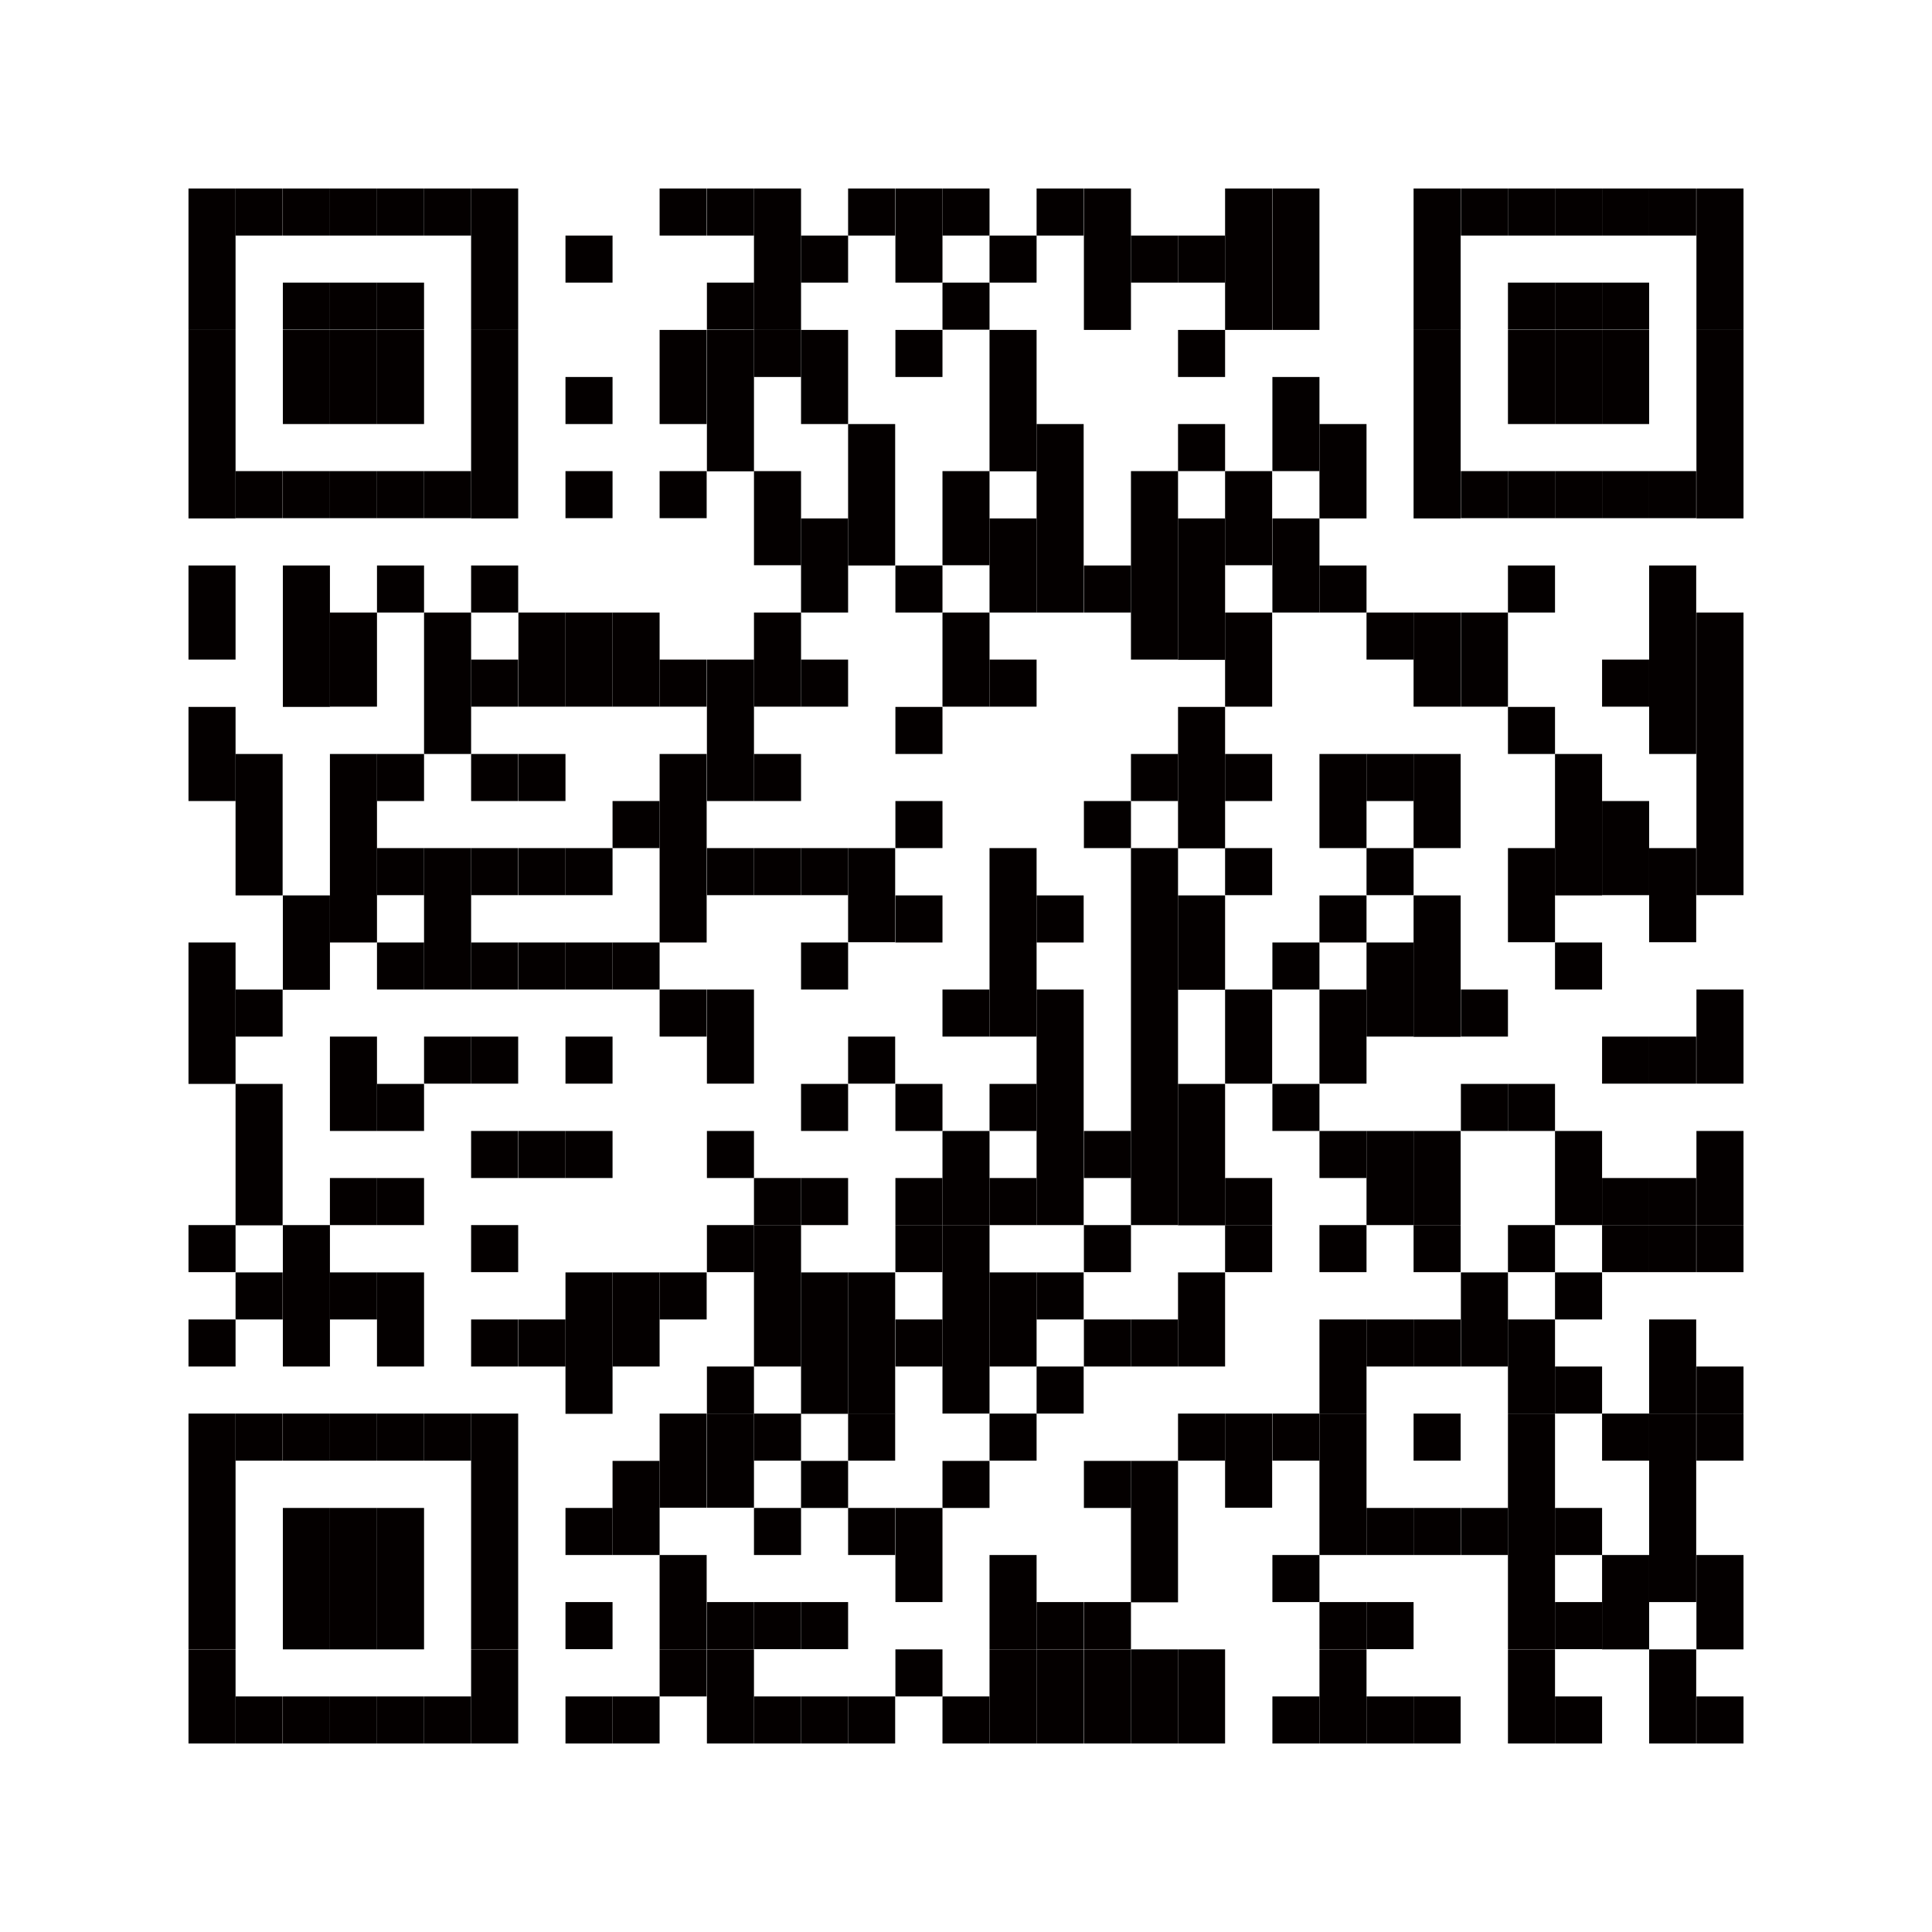 <svg xmlns="http://www.w3.org/2000/svg" width="27.52mm" height="27.52mm" viewBox="0 0 78 78"><defs><style>.cls-1{fill:none;}.cls-2{fill:#040000;}</style></defs><g id="レイヤー_2" data-name="レイヤー 2"><g id="レイヤー_1-2" data-name="レイヤー 1"><rect class="cls-1" width="78" height="78"/><rect class="cls-2" x="7.61" y="7.61" width="1.9" height="5.71"/><rect class="cls-2" x="7.61" y="13.32" width="1.9" height="7.61"/><rect class="cls-2" x="7.61" y="22.83" width="1.9" height="3.8"/><rect class="cls-2" x="7.61" y="28.54" width="1.9" height="3.8"/><rect class="cls-2" x="7.61" y="38.05" width="1.9" height="5.71"/><rect class="cls-2" x="7.61" y="49.46" width="1.9" height="1.9"/><rect class="cls-2" x="7.61" y="53.27" width="1.9" height="1.9"/><rect class="cls-2" x="7.61" y="57.07" width="1.9" height="9.51"/><rect class="cls-2" x="7.61" y="66.59" width="1.9" height="3.8"/><rect class="cls-2" x="9.51" y="7.61" width="1.9" height="1.9"/><rect class="cls-2" x="9.51" y="19.02" width="1.9" height="1.9"/><rect class="cls-2" x="9.51" y="30.44" width="1.9" height="5.71"/><rect class="cls-2" x="9.51" y="39.95" width="1.9" height="1.9"/><rect class="cls-2" x="9.51" y="43.76" width="1.9" height="5.71"/><rect class="cls-2" x="9.51" y="51.37" width="1.9" height="1.9"/><rect class="cls-2" x="9.51" y="57.07" width="1.9" height="1.9"/><rect class="cls-2" x="9.51" y="68.49" width="1.9" height="1.9"/><rect class="cls-2" x="11.42" y="7.61" width="1.9" height="1.9"/><rect class="cls-2" x="11.42" y="11.41" width="1.9" height="1.9"/><rect class="cls-2" x="11.42" y="13.32" width="1.9" height="3.8"/><rect class="cls-2" x="11.42" y="19.02" width="1.9" height="1.9"/><rect class="cls-2" x="11.42" y="22.83" width="1.9" height="5.71"/><rect class="cls-2" x="11.42" y="36.15" width="1.9" height="3.81"/><rect class="cls-2" x="11.42" y="49.46" width="1.9" height="5.71"/><rect class="cls-2" x="11.42" y="57.07" width="1.9" height="1.9"/><rect class="cls-2" x="11.42" y="60.88" width="1.9" height="5.71"/><rect class="cls-2" x="11.42" y="68.49" width="1.9" height="1.9"/><rect class="cls-2" x="13.32" y="7.61" width="1.9" height="1.9"/><rect class="cls-2" x="13.32" y="11.41" width="1.9" height="1.9"/><rect class="cls-2" x="13.32" y="13.32" width="1.9" height="3.8"/><rect class="cls-2" x="13.32" y="19.02" width="1.9" height="1.9"/><rect class="cls-2" x="13.32" y="24.73" width="1.9" height="3.8"/><rect class="cls-2" x="13.32" y="30.44" width="1.9" height="7.61"/><rect class="cls-2" x="13.32" y="41.85" width="1.9" height="3.81"/><rect class="cls-2" x="13.32" y="47.56" width="1.9" height="1.9"/><rect class="cls-2" x="13.32" y="51.37" width="1.9" height="1.9"/><rect class="cls-2" x="13.32" y="57.07" width="1.9" height="1.9"/><rect class="cls-2" x="13.32" y="60.88" width="1.9" height="5.71"/><rect class="cls-2" x="13.32" y="68.49" width="1.9" height="1.9"/><rect class="cls-2" x="15.22" y="7.61" width="1.9" height="1.9"/><rect class="cls-2" x="15.22" y="11.41" width="1.9" height="1.9"/><rect class="cls-2" x="15.22" y="13.32" width="1.9" height="3.8"/><rect class="cls-2" x="15.22" y="19.02" width="1.9" height="1.9"/><rect class="cls-2" x="15.22" y="22.83" width="1.9" height="1.9"/><rect class="cls-2" x="15.22" y="30.44" width="1.9" height="1.9"/><rect class="cls-2" x="15.22" y="34.24" width="1.9" height="1.9"/><rect class="cls-2" x="15.22" y="38.05" width="1.9" height="1.9"/><rect class="cls-2" x="15.22" y="43.76" width="1.9" height="1.9"/><rect class="cls-2" x="15.22" y="47.56" width="1.9" height="1.9"/><rect class="cls-2" x="15.22" y="51.37" width="1.9" height="3.8"/><rect class="cls-2" x="15.22" y="57.07" width="1.9" height="1.9"/><rect class="cls-2" x="15.22" y="60.88" width="1.9" height="5.71"/><rect class="cls-2" x="15.22" y="68.49" width="1.9" height="1.9"/><rect class="cls-2" x="17.12" y="7.61" width="1.9" height="1.9"/><rect class="cls-2" x="17.12" y="19.02" width="1.9" height="1.9"/><rect class="cls-2" x="17.12" y="24.73" width="1.9" height="5.71"/><rect class="cls-2" x="17.12" y="34.24" width="1.9" height="5.71"/><rect class="cls-2" x="17.12" y="41.85" width="1.9" height="1.9"/><rect class="cls-2" x="17.12" y="57.07" width="1.9" height="1.9"/><rect class="cls-2" x="17.12" y="68.49" width="1.9" height="1.9"/><rect class="cls-2" x="19.02" y="7.61" width="1.9" height="5.71"/><rect class="cls-2" x="19.02" y="13.32" width="1.9" height="7.61"/><rect class="cls-2" x="19.02" y="22.83" width="1.9" height="1.9"/><rect class="cls-2" x="19.02" y="26.63" width="1.9" height="1.9"/><rect class="cls-2" x="19.02" y="30.44" width="1.9" height="1.9"/><rect class="cls-2" x="19.02" y="34.24" width="1.9" height="1.9"/><rect class="cls-2" x="19.02" y="38.05" width="1.9" height="1.9"/><rect class="cls-2" x="19.02" y="41.85" width="1.9" height="1.9"/><rect class="cls-2" x="19.02" y="45.66" width="1.9" height="1.9"/><rect class="cls-2" x="19.02" y="49.46" width="1.9" height="1.9"/><rect class="cls-2" x="19.02" y="53.27" width="1.9" height="1.9"/><rect class="cls-2" x="19.02" y="57.07" width="1.9" height="9.51"/><rect class="cls-2" x="19.02" y="66.59" width="1.9" height="3.8"/><rect class="cls-2" x="20.93" y="24.73" width="1.9" height="3.8"/><rect class="cls-2" x="20.93" y="30.44" width="1.9" height="1.9"/><rect class="cls-2" x="20.93" y="34.24" width="1.9" height="1.9"/><rect class="cls-2" x="20.93" y="38.05" width="1.9" height="1.9"/><rect class="cls-2" x="20.93" y="45.66" width="1.9" height="1.9"/><rect class="cls-2" x="20.93" y="53.27" width="1.9" height="1.9"/><rect class="cls-2" x="22.83" y="9.51" width="1.9" height="1.9"/><rect class="cls-2" x="22.83" y="15.22" width="1.9" height="1.9"/><rect class="cls-2" x="22.83" y="19.02" width="1.9" height="1.9"/><rect class="cls-2" x="22.83" y="24.73" width="1.9" height="3.8"/><rect class="cls-2" x="22.83" y="34.24" width="1.9" height="1.9"/><rect class="cls-2" x="22.83" y="38.05" width="1.9" height="1.9"/><rect class="cls-2" x="22.83" y="41.85" width="1.9" height="1.9"/><rect class="cls-2" x="22.83" y="45.66" width="1.9" height="1.9"/><rect class="cls-2" x="22.83" y="51.37" width="1.9" height="5.71"/><rect class="cls-2" x="22.83" y="60.88" width="1.9" height="1.9"/><rect class="cls-2" x="22.83" y="64.68" width="1.9" height="1.9"/><rect class="cls-2" x="22.83" y="68.49" width="1.9" height="1.9"/><rect class="cls-2" x="24.73" y="24.73" width="1.9" height="3.8"/><rect class="cls-2" x="24.73" y="32.34" width="1.9" height="1.9"/><rect class="cls-2" x="24.73" y="38.05" width="1.9" height="1.9"/><rect class="cls-2" x="24.73" y="51.37" width="1.9" height="3.8"/><rect class="cls-2" x="24.73" y="58.98" width="1.9" height="3.8"/><rect class="cls-2" x="24.73" y="68.49" width="1.9" height="1.9"/><rect class="cls-2" x="26.63" y="7.61" width="1.9" height="1.9"/><rect class="cls-2" x="26.63" y="13.32" width="1.9" height="3.8"/><rect class="cls-2" x="26.63" y="19.02" width="1.9" height="1.9"/><rect class="cls-2" x="26.63" y="26.63" width="1.9" height="1.9"/><rect class="cls-2" x="26.63" y="30.44" width="1.9" height="7.61"/><rect class="cls-2" x="26.63" y="39.95" width="1.9" height="1.9"/><rect class="cls-2" x="26.63" y="51.37" width="1.9" height="1.9"/><rect class="cls-2" x="26.63" y="57.07" width="1.9" height="3.8"/><rect class="cls-2" x="26.63" y="62.78" width="1.9" height="3.81"/><rect class="cls-2" x="26.63" y="66.59" width="1.9" height="1.9"/><rect class="cls-2" x="28.54" y="7.61" width="1.9" height="1.9"/><rect class="cls-2" x="28.54" y="11.41" width="1.9" height="1.9"/><rect class="cls-2" x="28.54" y="13.32" width="1.9" height="5.71"/><rect class="cls-2" x="28.54" y="26.63" width="1.9" height="5.71"/><rect class="cls-2" x="28.54" y="34.24" width="1.9" height="1.9"/><rect class="cls-2" x="28.54" y="39.95" width="1.9" height="3.8"/><rect class="cls-2" x="28.54" y="45.66" width="1.9" height="1.9"/><rect class="cls-2" x="28.54" y="49.46" width="1.9" height="1.9"/><rect class="cls-2" x="28.54" y="55.17" width="1.9" height="1.9"/><rect class="cls-2" x="28.54" y="57.07" width="1.9" height="3.8"/><rect class="cls-2" x="28.54" y="64.68" width="1.9" height="1.9"/><rect class="cls-2" x="28.54" y="66.59" width="1.9" height="3.8"/><rect class="cls-2" x="30.44" y="7.61" width="1.9" height="5.71"/><rect class="cls-2" x="30.44" y="13.32" width="1.9" height="1.9"/><rect class="cls-2" x="30.44" y="19.02" width="1.9" height="3.8"/><rect class="cls-2" x="30.44" y="24.73" width="1.9" height="3.8"/><rect class="cls-2" x="30.44" y="30.44" width="1.9" height="1.9"/><rect class="cls-2" x="30.44" y="34.24" width="1.9" height="1.9"/><rect class="cls-2" x="30.44" y="47.56" width="1.9" height="1.9"/><rect class="cls-2" x="30.44" y="49.46" width="1.9" height="5.71"/><rect class="cls-2" x="30.44" y="57.07" width="1.9" height="1.9"/><rect class="cls-2" x="30.44" y="60.88" width="1.9" height="1.9"/><rect class="cls-2" x="30.44" y="64.68" width="1.9" height="1.9"/><rect class="cls-2" x="30.44" y="68.49" width="1.9" height="1.9"/><rect class="cls-2" x="32.34" y="9.51" width="1.9" height="1.9"/><rect class="cls-2" x="32.34" y="13.32" width="1.9" height="3.8"/><rect class="cls-2" x="32.34" y="20.93" width="1.9" height="3.8"/><rect class="cls-2" x="32.34" y="26.63" width="1.9" height="1.9"/><rect class="cls-2" x="32.34" y="34.24" width="1.9" height="1.9"/><rect class="cls-2" x="32.34" y="38.05" width="1.9" height="1.9"/><rect class="cls-2" x="32.34" y="43.76" width="1.9" height="1.9"/><rect class="cls-2" x="32.34" y="47.56" width="1.9" height="1.9"/><rect class="cls-2" x="32.34" y="51.37" width="1.9" height="5.71"/><rect class="cls-2" x="32.34" y="58.98" width="1.9" height="1.9"/><rect class="cls-2" x="32.34" y="64.68" width="1.9" height="1.9"/><rect class="cls-2" x="32.34" y="68.49" width="1.9" height="1.9"/><rect class="cls-2" x="34.24" y="7.61" width="1.9" height="1.9"/><rect class="cls-2" x="34.24" y="17.12" width="1.9" height="5.71"/><rect class="cls-2" x="34.24" y="34.24" width="1.9" height="3.8"/><rect class="cls-2" x="34.24" y="41.85" width="1.9" height="1.9"/><rect class="cls-2" x="34.24" y="51.37" width="1.9" height="5.71"/><rect class="cls-2" x="34.24" y="57.07" width="1.9" height="1.9"/><rect class="cls-2" x="34.24" y="60.88" width="1.9" height="1.9"/><rect class="cls-2" x="34.24" y="68.49" width="1.9" height="1.9"/><rect class="cls-2" x="36.15" y="7.61" width="1.9" height="3.8"/><rect class="cls-2" x="36.15" y="13.32" width="1.9" height="1.9"/><rect class="cls-2" x="36.15" y="22.83" width="1.9" height="1.9"/><rect class="cls-2" x="36.15" y="28.54" width="1.9" height="1.9"/><rect class="cls-2" x="36.15" y="32.34" width="1.9" height="1.9"/><rect class="cls-2" x="36.15" y="36.15" width="1.9" height="1.9"/><rect class="cls-2" x="36.15" y="43.76" width="1.9" height="1.9"/><rect class="cls-2" x="36.15" y="47.56" width="1.9" height="1.9"/><rect class="cls-2" x="36.15" y="49.46" width="1.9" height="1.9"/><rect class="cls-2" x="36.15" y="53.27" width="1.9" height="1.9"/><rect class="cls-2" x="36.15" y="60.88" width="1.9" height="3.8"/><rect class="cls-2" x="36.15" y="66.59" width="1.9" height="1.9"/><rect class="cls-2" x="38.05" y="7.61" width="1.9" height="1.9"/><rect class="cls-2" x="38.05" y="11.41" width="1.9" height="1.9"/><rect class="cls-2" x="38.05" y="19.02" width="1.9" height="3.8"/><rect class="cls-2" x="38.05" y="24.73" width="1.9" height="3.8"/><rect class="cls-2" x="38.05" y="39.95" width="1.9" height="1.9"/><rect class="cls-2" x="38.05" y="45.66" width="1.9" height="3.8"/><rect class="cls-2" x="38.05" y="49.46" width="1.9" height="7.61"/><rect class="cls-2" x="38.05" y="58.98" width="1.9" height="1.9"/><rect class="cls-2" x="38.05" y="68.49" width="1.9" height="1.9"/><rect class="cls-2" x="39.95" y="9.51" width="1.9" height="1.9"/><rect class="cls-2" x="39.95" y="13.32" width="1.9" height="5.71"/><rect class="cls-2" x="39.95" y="20.93" width="1.9" height="3.8"/><rect class="cls-2" x="39.95" y="26.63" width="1.9" height="1.9"/><rect class="cls-2" x="39.95" y="34.24" width="1.9" height="7.61"/><rect class="cls-2" x="39.95" y="43.76" width="1.9" height="1.9"/><rect class="cls-2" x="39.95" y="47.56" width="1.9" height="1.9"/><rect class="cls-2" x="39.95" y="51.37" width="1.9" height="3.8"/><rect class="cls-2" x="39.95" y="57.07" width="1.9" height="1.9"/><rect class="cls-2" x="39.95" y="62.78" width="1.9" height="3.81"/><rect class="cls-2" x="39.95" y="66.59" width="1.9" height="3.8"/><rect class="cls-2" x="41.85" y="7.61" width="1.9" height="1.9"/><rect class="cls-2" x="41.85" y="17.12" width="1.9" height="7.61"/><rect class="cls-2" x="41.85" y="36.15" width="1.9" height="1.9"/><rect class="cls-2" x="41.85" y="39.95" width="1.9" height="9.51"/><rect class="cls-2" x="41.85" y="51.37" width="1.9" height="1.9"/><rect class="cls-2" x="41.85" y="55.17" width="1.9" height="1.9"/><rect class="cls-2" x="41.85" y="64.68" width="1.9" height="1.9"/><rect class="cls-2" x="41.85" y="66.59" width="1.9" height="3.8"/><rect class="cls-2" x="43.76" y="7.61" width="1.9" height="5.71"/><rect class="cls-2" x="43.76" y="22.83" width="1.9" height="1.9"/><rect class="cls-2" x="43.76" y="32.34" width="1.9" height="1.9"/><rect class="cls-2" x="43.76" y="45.66" width="1.9" height="1.9"/><rect class="cls-2" x="43.76" y="49.46" width="1.9" height="1.9"/><rect class="cls-2" x="43.76" y="53.27" width="1.9" height="1.9"/><rect class="cls-2" x="43.76" y="58.98" width="1.9" height="1.9"/><rect class="cls-2" x="43.76" y="64.68" width="1.9" height="1.9"/><rect class="cls-2" x="43.76" y="66.59" width="1.9" height="3.8"/><rect class="cls-2" x="45.66" y="9.51" width="1.9" height="1.9"/><rect class="cls-2" x="45.66" y="19.02" width="1.9" height="7.61"/><rect class="cls-2" x="45.66" y="30.44" width="1.9" height="1.9"/><rect class="cls-2" x="45.66" y="34.24" width="1.9" height="15.22"/><rect class="cls-2" x="45.66" y="53.27" width="1.9" height="1.9"/><rect class="cls-2" x="45.66" y="58.98" width="1.9" height="5.71"/><rect class="cls-2" x="45.66" y="66.59" width="1.9" height="3.8"/><rect class="cls-2" x="47.56" y="9.51" width="1.9" height="1.9"/><rect class="cls-2" x="47.56" y="13.32" width="1.9" height="1.9"/><rect class="cls-2" x="47.56" y="17.12" width="1.9" height="1.9"/><rect class="cls-2" x="47.56" y="20.93" width="1.9" height="5.71"/><rect class="cls-2" x="47.56" y="28.54" width="1.9" height="5.71"/><rect class="cls-2" x="47.56" y="36.15" width="1.9" height="3.81"/><rect class="cls-2" x="47.56" y="43.76" width="1.9" height="5.71"/><rect class="cls-2" x="47.56" y="51.37" width="1.9" height="3.8"/><rect class="cls-2" x="47.56" y="57.07" width="1.9" height="1.9"/><rect class="cls-2" x="47.56" y="66.59" width="1.9" height="3.8"/><rect class="cls-2" x="49.46" y="7.61" width="1.9" height="5.71"/><rect class="cls-2" x="49.46" y="19.02" width="1.9" height="3.8"/><rect class="cls-2" x="49.46" y="24.73" width="1.9" height="3.8"/><rect class="cls-2" x="49.46" y="30.44" width="1.9" height="1.9"/><rect class="cls-2" x="49.46" y="34.24" width="1.9" height="1.9"/><rect class="cls-2" x="49.46" y="39.95" width="1.9" height="3.8"/><rect class="cls-2" x="49.46" y="47.56" width="1.9" height="1.9"/><rect class="cls-2" x="49.46" y="49.46" width="1.9" height="1.9"/><rect class="cls-2" x="49.46" y="57.07" width="1.9" height="3.8"/><rect class="cls-2" x="51.37" y="7.61" width="1.9" height="5.71"/><rect class="cls-2" x="51.37" y="15.22" width="1.9" height="3.8"/><rect class="cls-2" x="51.37" y="20.93" width="1.9" height="3.8"/><rect class="cls-2" x="51.37" y="38.05" width="1.9" height="1.9"/><rect class="cls-2" x="51.37" y="43.76" width="1.9" height="1.9"/><rect class="cls-2" x="51.37" y="57.07" width="1.9" height="1.9"/><rect class="cls-2" x="51.37" y="62.78" width="1.9" height="1.9"/><rect class="cls-2" x="51.37" y="68.49" width="1.9" height="1.9"/><rect class="cls-2" x="53.27" y="17.12" width="1.9" height="3.81"/><rect class="cls-2" x="53.27" y="22.83" width="1.9" height="1.9"/><rect class="cls-2" x="53.27" y="30.44" width="1.9" height="3.8"/><rect class="cls-2" x="53.27" y="36.15" width="1.9" height="1.9"/><rect class="cls-2" x="53.27" y="39.95" width="1.9" height="3.8"/><rect class="cls-2" x="53.27" y="45.66" width="1.9" height="1.9"/><rect class="cls-2" x="53.27" y="49.46" width="1.9" height="1.9"/><rect class="cls-2" x="53.27" y="53.27" width="1.9" height="3.8"/><rect class="cls-2" x="53.27" y="57.07" width="1.9" height="5.71"/><rect class="cls-2" x="53.27" y="64.68" width="1.9" height="1.9"/><rect class="cls-2" x="53.27" y="66.59" width="1.9" height="3.8"/><rect class="cls-2" x="55.17" y="24.73" width="1.9" height="1.9"/><rect class="cls-2" x="55.17" y="30.44" width="1.9" height="1.9"/><rect class="cls-2" x="55.17" y="34.24" width="1.9" height="1.9"/><rect class="cls-2" x="55.17" y="38.05" width="1.9" height="3.8"/><rect class="cls-2" x="55.17" y="45.66" width="1.9" height="3.8"/><rect class="cls-2" x="55.17" y="53.27" width="1.9" height="1.9"/><rect class="cls-2" x="55.17" y="60.88" width="1.9" height="1.9"/><rect class="cls-2" x="55.17" y="64.68" width="1.9" height="1.9"/><rect class="cls-2" x="55.17" y="68.49" width="1.9" height="1.9"/><rect class="cls-2" x="57.07" y="7.61" width="1.9" height="5.71"/><rect class="cls-2" x="57.07" y="13.32" width="1.9" height="7.61"/><rect class="cls-2" x="57.07" y="24.73" width="1.9" height="3.8"/><rect class="cls-2" x="57.07" y="30.44" width="1.9" height="3.8"/><rect class="cls-2" x="57.07" y="36.15" width="1.9" height="5.71"/><rect class="cls-2" x="57.07" y="45.66" width="1.9" height="3.8"/><rect class="cls-2" x="57.07" y="49.46" width="1.9" height="1.9"/><rect class="cls-2" x="57.07" y="53.27" width="1.9" height="1.9"/><rect class="cls-2" x="57.07" y="57.07" width="1.9" height="1.9"/><rect class="cls-2" x="57.07" y="60.88" width="1.9" height="1.9"/><rect class="cls-2" x="57.07" y="68.49" width="1.9" height="1.9"/><rect class="cls-2" x="58.98" y="7.61" width="1.9" height="1.9"/><rect class="cls-2" x="58.98" y="19.02" width="1.9" height="1.9"/><rect class="cls-2" x="58.98" y="24.73" width="1.9" height="3.8"/><rect class="cls-2" x="58.98" y="39.95" width="1.9" height="1.9"/><rect class="cls-2" x="58.98" y="43.76" width="1.9" height="1.9"/><rect class="cls-2" x="58.98" y="51.37" width="1.9" height="3.8"/><rect class="cls-2" x="58.98" y="60.88" width="1.9" height="1.9"/><rect class="cls-2" x="60.88" y="7.61" width="1.9" height="1.9"/><rect class="cls-2" x="60.88" y="11.41" width="1.9" height="1.9"/><rect class="cls-2" x="60.88" y="13.32" width="1.9" height="3.8"/><rect class="cls-2" x="60.88" y="19.02" width="1.9" height="1.9"/><rect class="cls-2" x="60.88" y="22.83" width="1.9" height="1.9"/><rect class="cls-2" x="60.88" y="28.54" width="1.9" height="1.9"/><rect class="cls-2" x="60.88" y="34.24" width="1.9" height="3.8"/><rect class="cls-2" x="60.88" y="43.76" width="1.9" height="1.9"/><rect class="cls-2" x="60.88" y="49.46" width="1.9" height="1.9"/><rect class="cls-2" x="60.88" y="53.27" width="1.9" height="3.8"/><rect class="cls-2" x="60.88" y="57.07" width="1.9" height="9.51"/><rect class="cls-2" x="60.88" y="66.59" width="1.9" height="3.8"/><rect class="cls-2" x="62.78" y="7.61" width="1.9" height="1.9"/><rect class="cls-2" x="62.78" y="11.41" width="1.9" height="1.9"/><rect class="cls-2" x="62.78" y="13.32" width="1.9" height="3.8"/><rect class="cls-2" x="62.78" y="19.02" width="1.9" height="1.9"/><rect class="cls-2" x="62.78" y="30.44" width="1.9" height="5.71"/><rect class="cls-2" x="62.78" y="38.05" width="1.9" height="1.9"/><rect class="cls-2" x="62.78" y="45.66" width="1.9" height="3.8"/><rect class="cls-2" x="62.78" y="51.37" width="1.9" height="1.9"/><rect class="cls-2" x="62.78" y="55.17" width="1.9" height="1.9"/><rect class="cls-2" x="62.78" y="60.88" width="1.9" height="1.9"/><rect class="cls-2" x="62.78" y="64.68" width="1.9" height="1.9"/><rect class="cls-2" x="62.78" y="68.49" width="1.9" height="1.9"/><rect class="cls-2" x="64.68" y="7.61" width="1.9" height="1.9"/><rect class="cls-2" x="64.68" y="11.41" width="1.9" height="1.9"/><rect class="cls-2" x="64.68" y="13.32" width="1.9" height="3.8"/><rect class="cls-2" x="64.68" y="19.02" width="1.9" height="1.9"/><rect class="cls-2" x="64.68" y="26.63" width="1.9" height="1.9"/><rect class="cls-2" x="64.68" y="32.34" width="1.9" height="3.8"/><rect class="cls-2" x="64.68" y="41.85" width="1.9" height="1.9"/><rect class="cls-2" x="64.68" y="47.56" width="1.9" height="1.9"/><rect class="cls-2" x="64.68" y="49.46" width="1.9" height="1.9"/><rect class="cls-2" x="64.68" y="57.07" width="1.9" height="1.9"/><rect class="cls-2" x="64.68" y="62.78" width="1.9" height="3.81"/><rect class="cls-2" x="66.58" y="7.61" width="1.9" height="1.9"/><rect class="cls-2" x="66.58" y="19.02" width="1.9" height="1.9"/><rect class="cls-2" x="66.58" y="22.83" width="1.9" height="7.61"/><rect class="cls-2" x="66.58" y="34.24" width="1.9" height="3.8"/><rect class="cls-2" x="66.58" y="41.85" width="1.9" height="1.9"/><rect class="cls-2" x="66.58" y="47.56" width="1.9" height="1.9"/><rect class="cls-2" x="66.58" y="49.46" width="1.9" height="1.9"/><rect class="cls-2" x="66.58" y="53.27" width="1.9" height="3.8"/><rect class="cls-2" x="66.58" y="57.07" width="1.9" height="7.61"/><rect class="cls-2" x="66.58" y="66.59" width="1.9" height="3.8"/><rect class="cls-2" x="68.49" y="7.61" width="1.9" height="5.71"/><rect class="cls-2" x="68.49" y="13.32" width="1.9" height="7.61"/><rect class="cls-2" x="68.49" y="24.73" width="1.9" height="11.41"/><rect class="cls-2" x="68.49" y="39.95" width="1.9" height="3.8"/><rect class="cls-2" x="68.49" y="45.66" width="1.9" height="3.8"/><rect class="cls-2" x="68.49" y="49.46" width="1.9" height="1.9"/><rect class="cls-2" x="68.49" y="55.17" width="1.9" height="1.9"/><rect class="cls-2" x="68.49" y="57.07" width="1.9" height="1.9"/><rect class="cls-2" x="68.49" y="62.78" width="1.9" height="3.81"/><rect class="cls-2" x="68.49" y="68.49" width="1.9" height="1.9"/></g></g></svg>